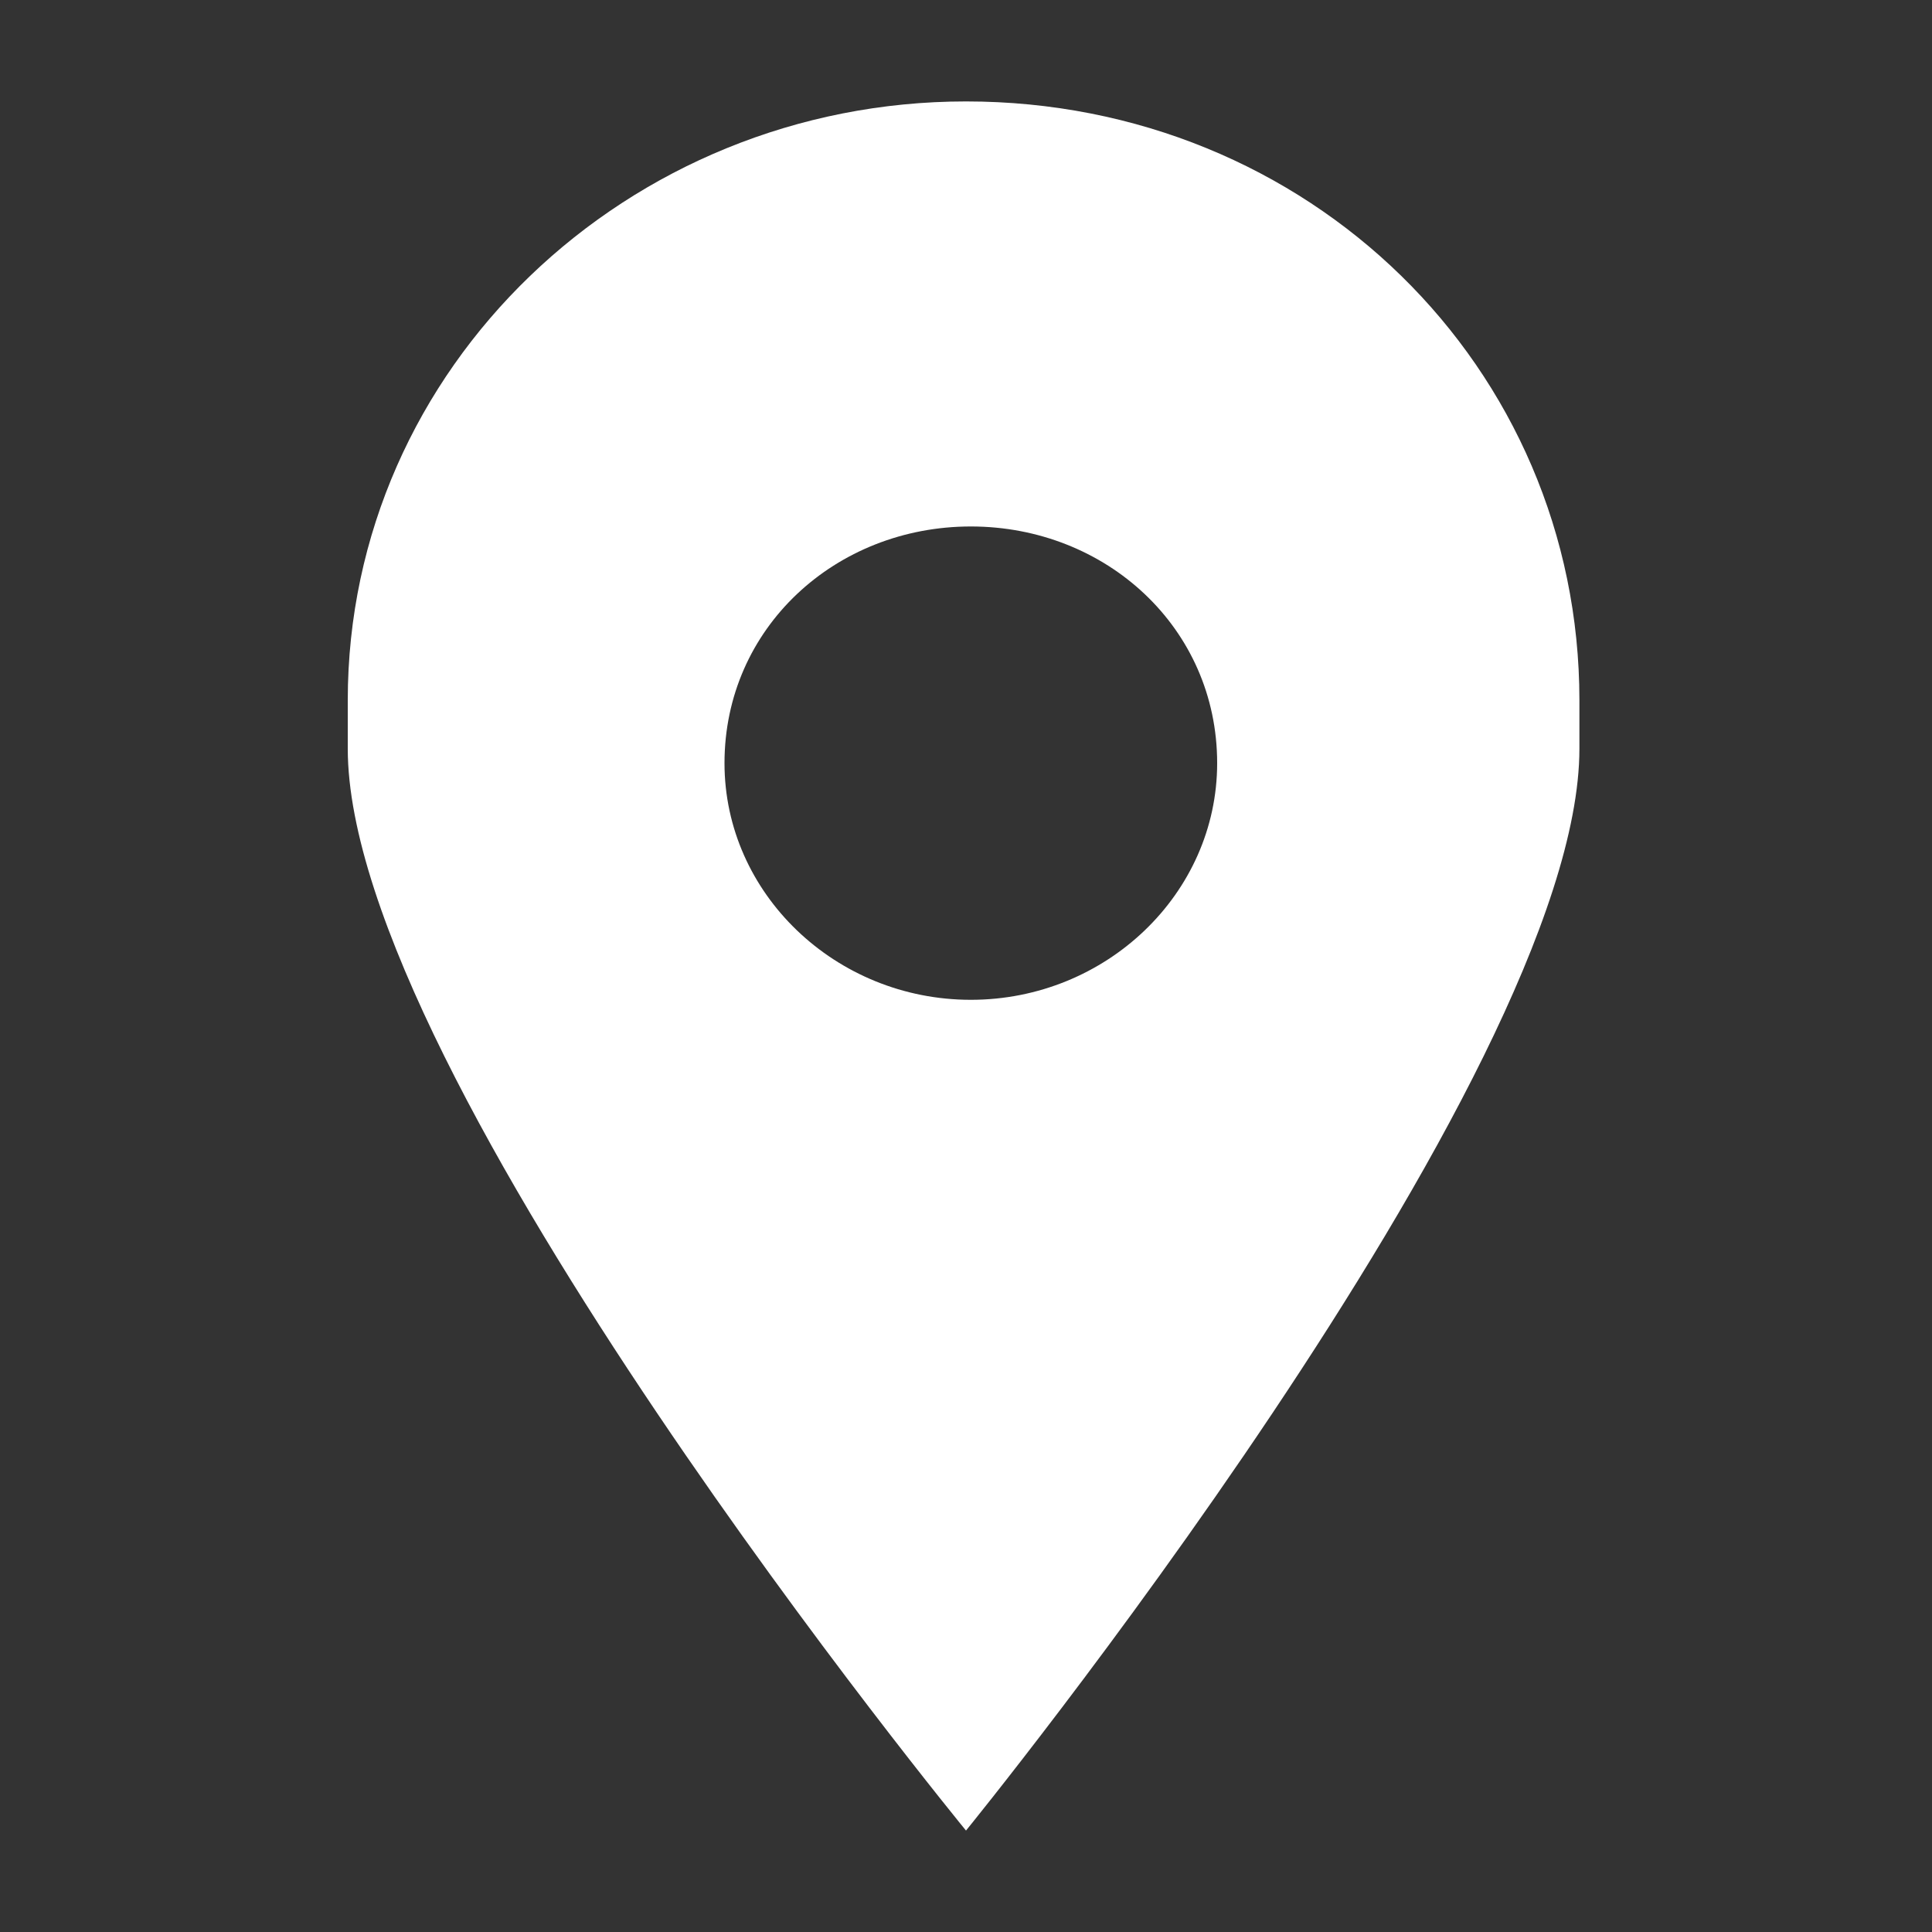 <?xml version="1.0" encoding="utf-8"?>
<!-- Generator: Adobe Illustrator 22.0.0, SVG Export Plug-In . SVG Version: 6.00 Build 0)  -->
<svg version="1.1" id="Layer_1" xmlns="http://www.w3.org/2000/svg" xmlns:xlink="http://www.w3.org/1999/xlink" x="0px" y="0px"
	 viewBox="0 0 40 40" style="enable-background:new 0 0 40 40;" xml:space="preserve">
<rect x="0" y="0" width="40" height="40" fill="#333333" stroke="none"/>
<style type="text/css">
	.st0{fill:#FFFFFF;}
</style>
<path class="st0" d="M20.1,10.9c2.8,0,5.1,2.1,5.1,4.9c0,2.7-2.3,4.9-5.1,4.9S15,18.5,15,15.8C15,13,17.3,10.9,20.1,10.9z M7.2,15.5
	C7.2,22.3,20,37.9,20,37.9s12.7-15.6,12.7-22.4l0,0V15v-0.5l0,0c0-6.9-5.6-12.4-12.7-12.4c-7,0-12.8,5.5-12.8,12.4"/>
</svg>
